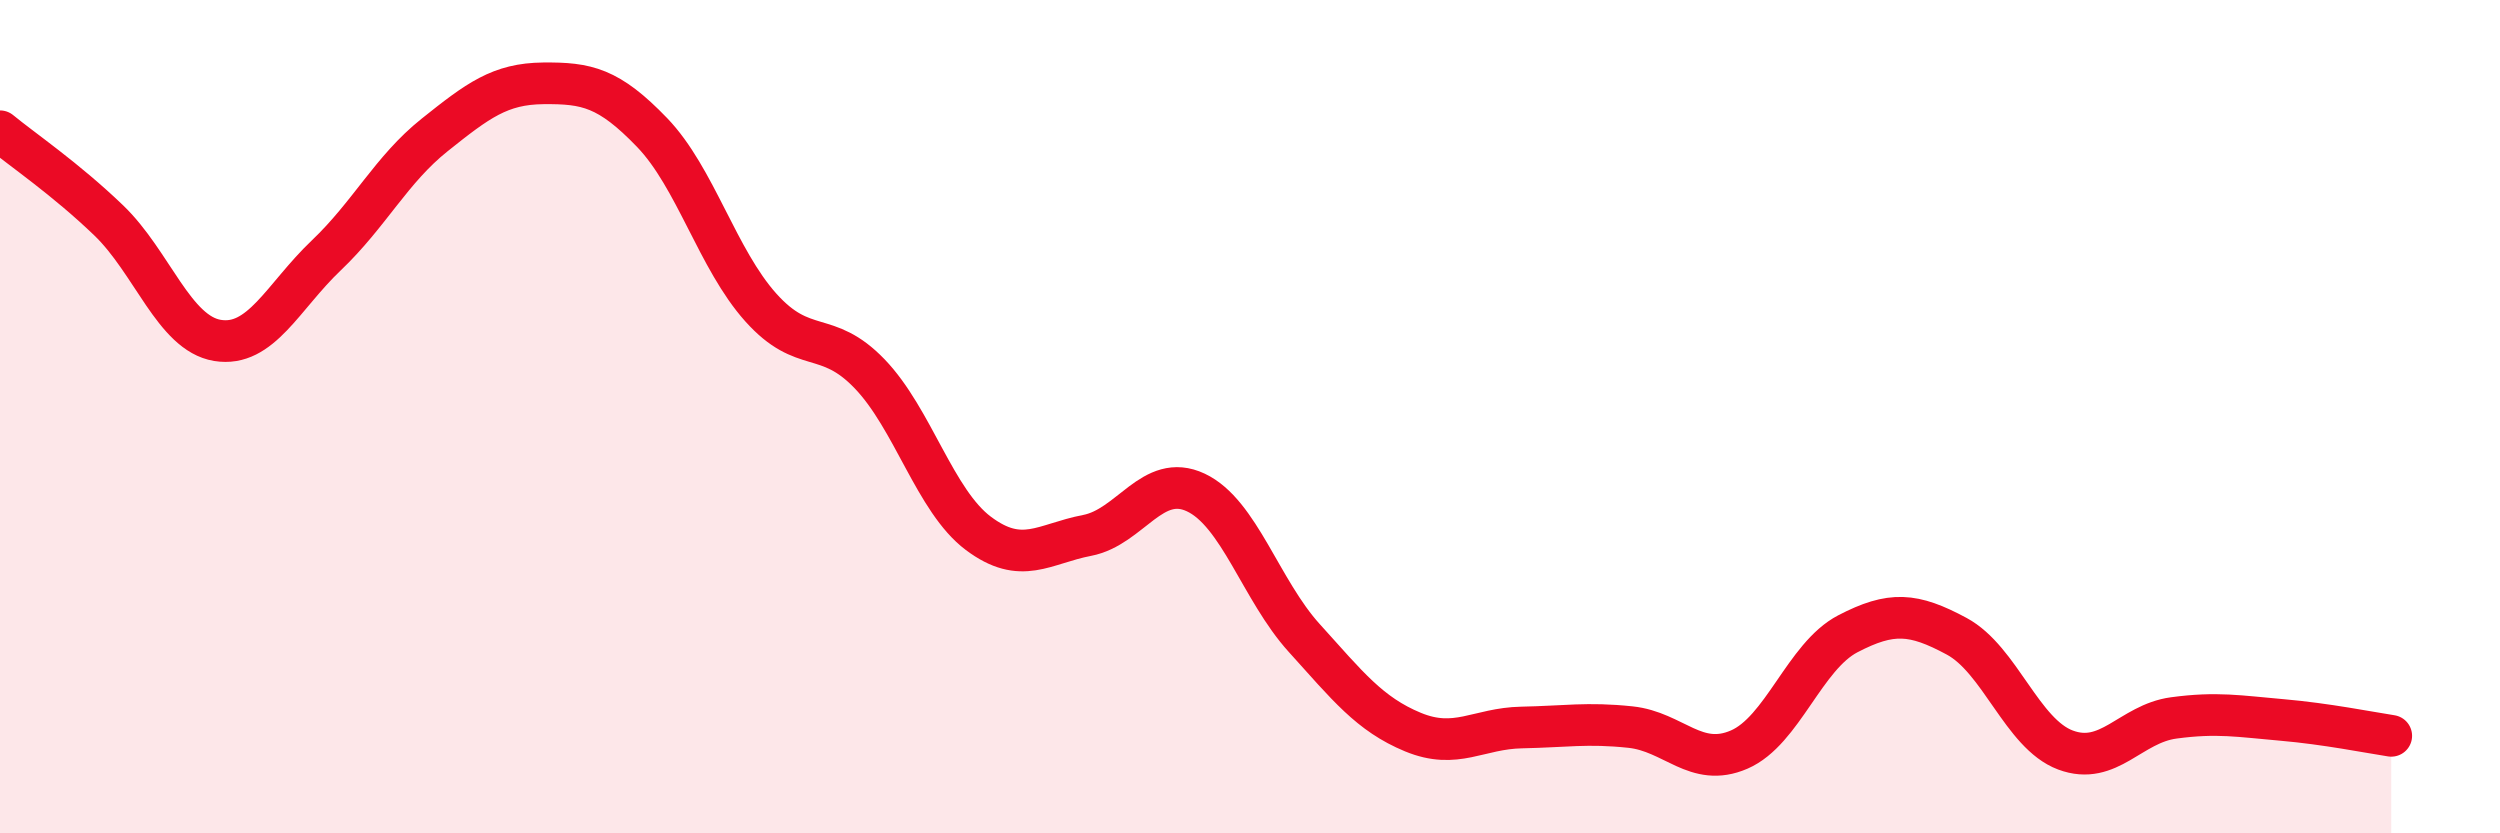 
    <svg width="60" height="20" viewBox="0 0 60 20" xmlns="http://www.w3.org/2000/svg">
      <path
        d="M 0,3.15 C 0.52,3.58 1.57,4.29 2.61,5.29 C 3.65,6.29 4.18,8 5.22,8.17 C 6.26,8.34 6.79,7.12 7.83,6.13 C 8.87,5.14 9.39,4.07 10.43,3.24 C 11.47,2.41 12,2.01 13.04,2 C 14.08,1.99 14.61,2.1 15.65,3.18 C 16.69,4.26 17.22,6.22 18.26,7.38 C 19.3,8.54 19.83,7.89 20.87,8.97 C 21.91,10.05 22.44,12.02 23.48,12.8 C 24.52,13.58 25.05,13.05 26.09,12.85 C 27.13,12.65 27.66,11.33 28.7,11.82 C 29.74,12.31 30.26,14.16 31.3,15.31 C 32.34,16.46 32.87,17.14 33.91,17.57 C 34.95,18 35.48,17.48 36.52,17.46 C 37.56,17.44 38.09,17.34 39.13,17.45 C 40.17,17.56 40.7,18.44 41.74,17.99 C 42.78,17.54 43.31,15.75 44.35,15.21 C 45.39,14.67 45.92,14.71 46.96,15.27 C 48,15.83 48.53,17.61 49.57,18 C 50.61,18.39 51.13,17.37 52.17,17.23 C 53.21,17.09 53.74,17.19 54.78,17.28 C 55.82,17.37 56.87,17.58 57.39,17.66L57.39 20L0 20Z"
        fill="#EB0A25"
        opacity="0.1"
        stroke-linecap="round"
        stroke-linejoin="round"
      />
      <path
        d="M 0,3.15 C 0.52,3.58 1.57,4.29 2.61,5.29 C 3.65,6.29 4.18,8 5.22,8.17 C 6.26,8.34 6.79,7.12 7.83,6.13 C 8.87,5.14 9.39,4.07 10.43,3.24 C 11.47,2.41 12,2.01 13.04,2 C 14.08,1.99 14.61,2.1 15.65,3.18 C 16.69,4.26 17.22,6.22 18.26,7.38 C 19.3,8.54 19.83,7.89 20.87,8.97 C 21.91,10.05 22.44,12.02 23.48,12.8 C 24.52,13.58 25.05,13.05 26.09,12.85 C 27.13,12.65 27.66,11.33 28.7,11.82 C 29.74,12.31 30.26,14.16 31.3,15.31 C 32.34,16.46 32.87,17.14 33.91,17.57 C 34.95,18 35.48,17.48 36.52,17.46 C 37.56,17.44 38.09,17.34 39.13,17.45 C 40.17,17.56 40.7,18.44 41.74,17.99 C 42.78,17.54 43.31,15.75 44.35,15.21 C 45.39,14.67 45.92,14.71 46.96,15.27 C 48,15.83 48.53,17.61 49.57,18 C 50.61,18.39 51.13,17.37 52.17,17.23 C 53.21,17.09 53.74,17.19 54.78,17.28 C 55.82,17.37 56.87,17.58 57.39,17.66"
        stroke="#EB0A25"
        stroke-width="1"
        fill="none"
        stroke-linecap="round"
        stroke-linejoin="round"
      />
    </svg>
  